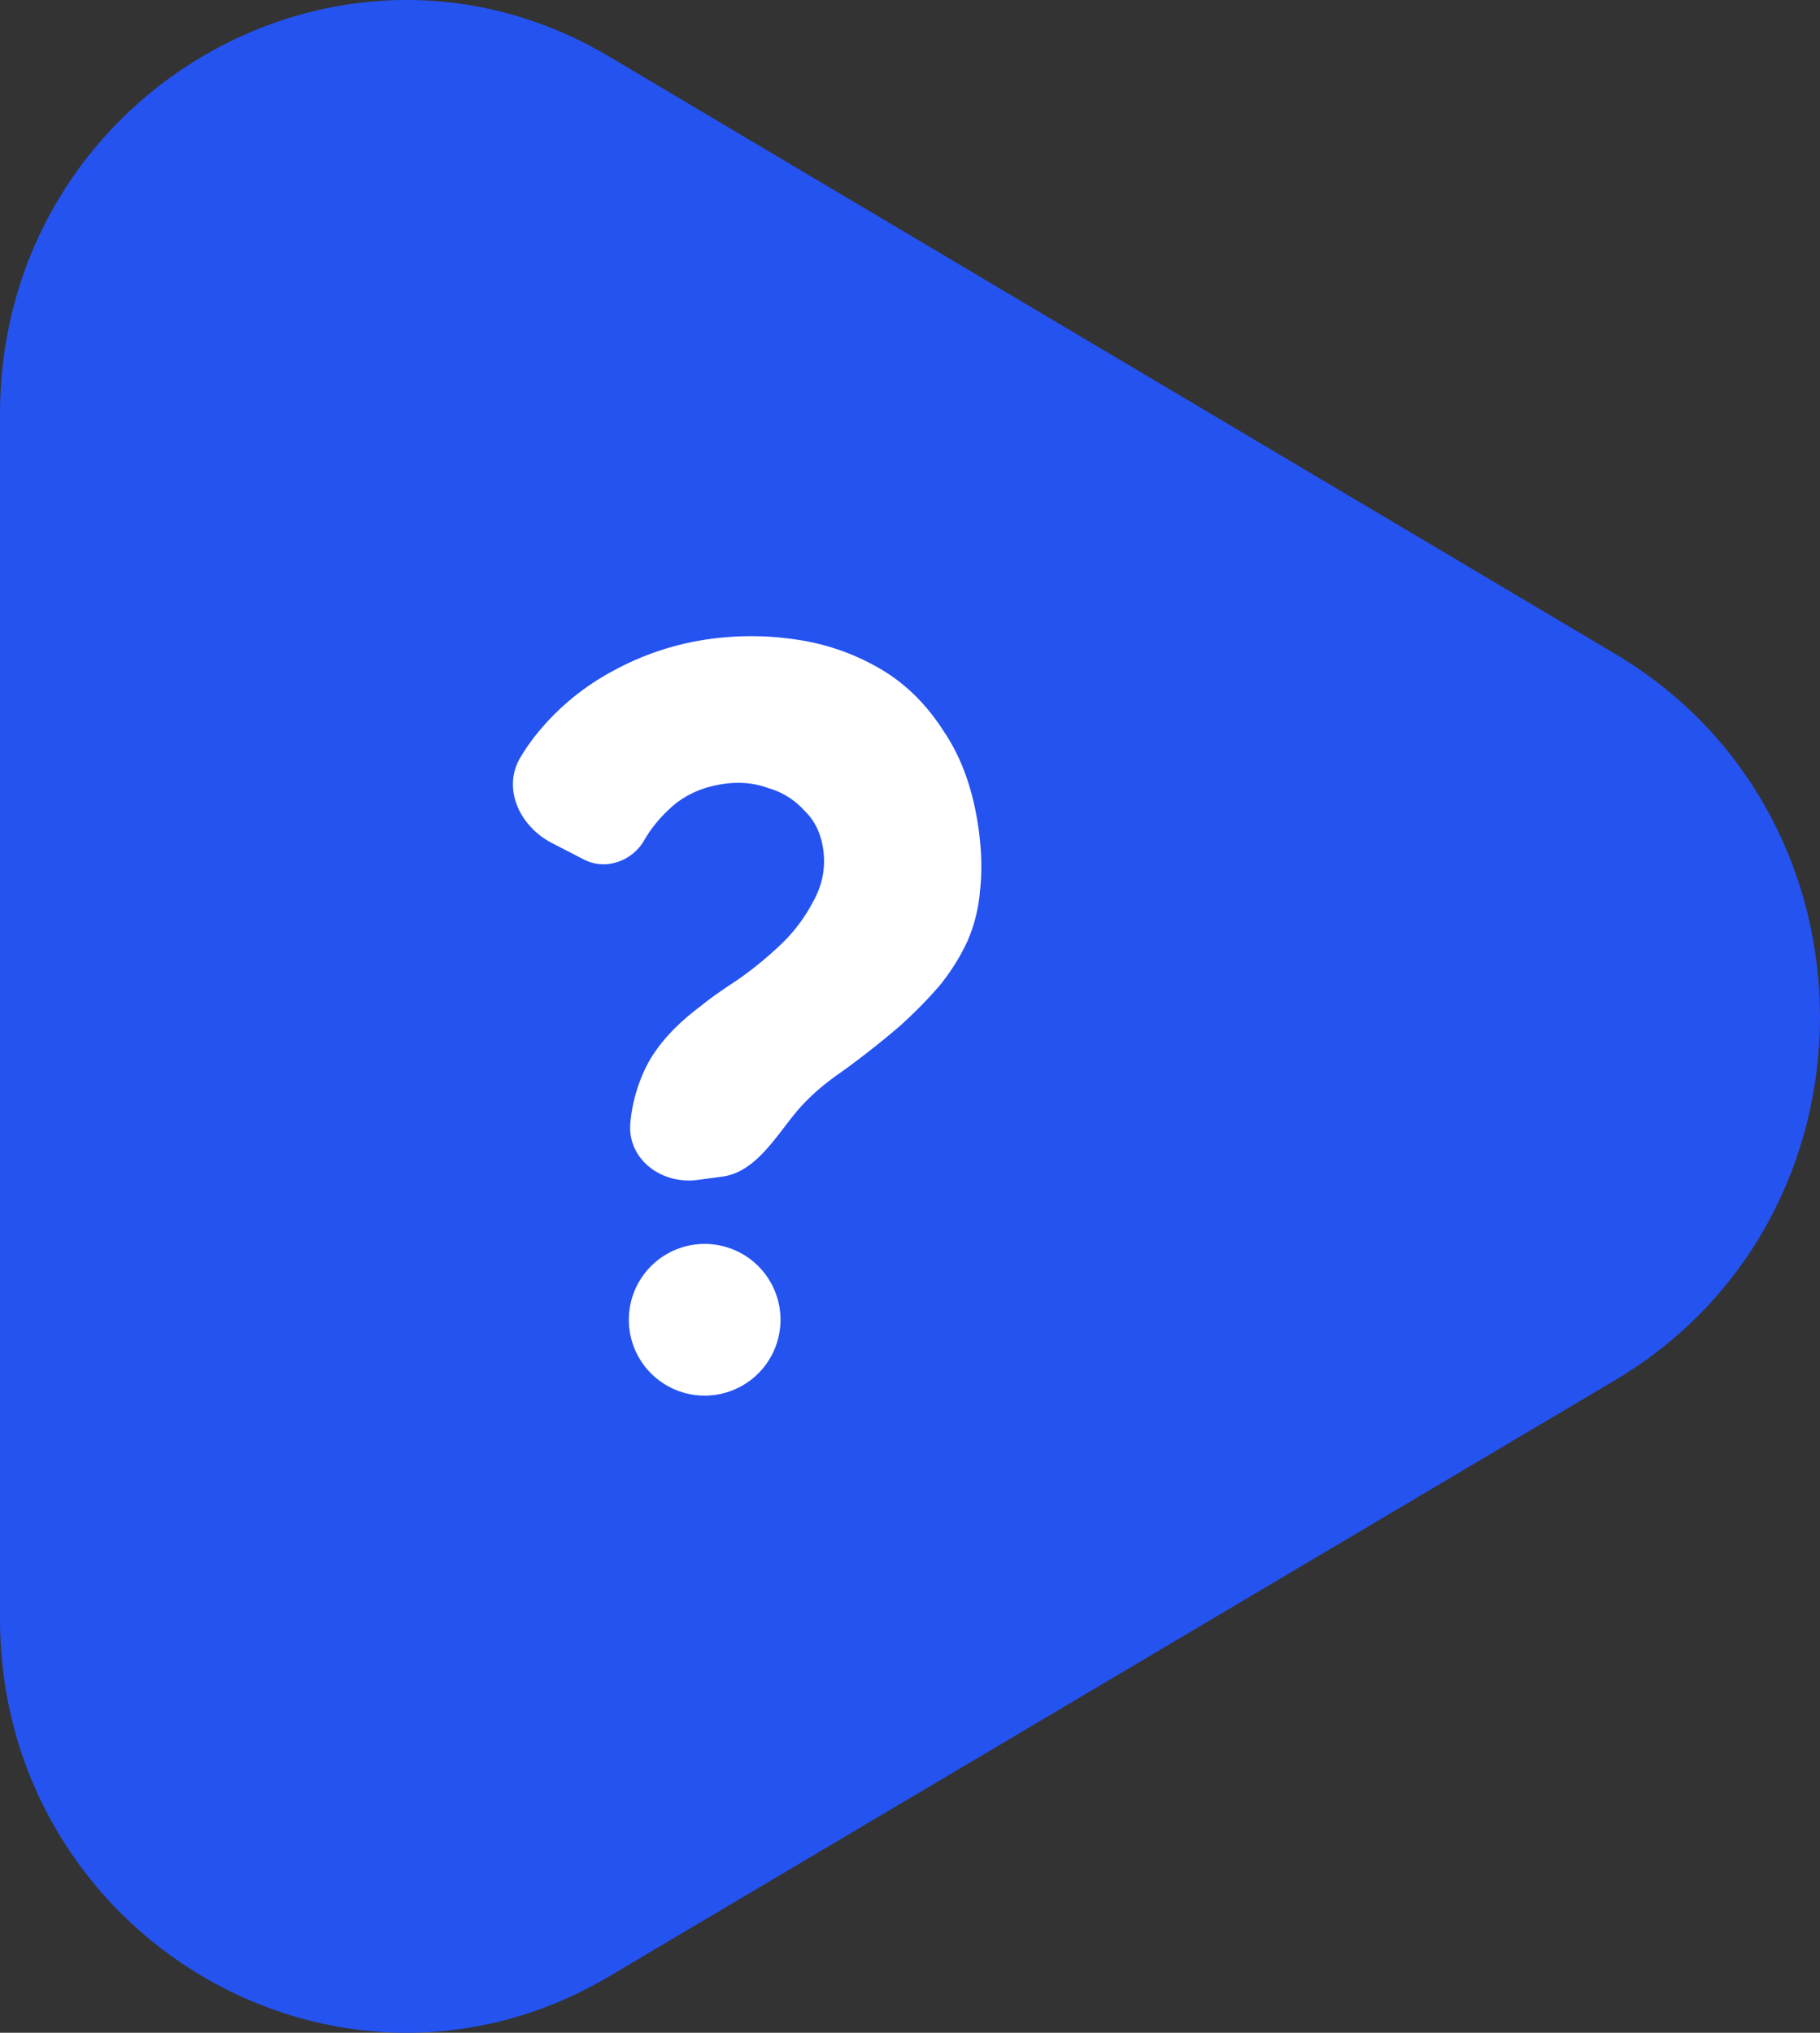 <svg xmlns="http://www.w3.org/2000/svg" width="60" height="67" viewBox="0 0 60 67" fill="none"><rect x="0" y="0" width="60" height="67" fill="#333333" stroke="none"/><path d="M0 13.657V53.35c0 10.485 11.176 17.076 20.098 11.783l33.134-19.635c9.02-5.345 9.025-18.6.008-23.951L20.098 1.874C11.225-3.418 0 3.123 0 13.657z" fill="#2553F0"></path><path fill-rule="evenodd" clip-rule="evenodd" d="M20.78 37.015c-.101 1.195 1.03 2.036 2.219 1.876l.822-.111c.879-.119 1.483-.907 2.047-1.643.105-.137.209-.272.312-.4.407-.505.931-.976 1.572-1.412a30.254 30.254 0 001.899-1.494c.49-.44.93-.888 1.32-1.34a6.95 6.95 0 00.925-1.475c.229-.53.367-1.087.413-1.668.068-.61.054-1.27-.042-1.982-.175-1.301-.56-2.387-1.152-3.257-.57-.898-1.276-1.59-2.117-2.077a7.604 7.604 0 00-2.715-.947 9.986 9.986 0 00-2.817-.032 9.224 9.224 0 00-3.199 1.03 8.194 8.194 0 00-2.47 1.984 6.716 6.716 0 00-.636.889c-.618 1.03-.03 2.282 1.038 2.832l1.048.541c.7.361 1.559.074 1.97-.598.262-.46.607-.87 1.034-1.227.451-.36.996-.584 1.634-.67.516-.07.997-.022 1.445.142.468.137.864.384 1.187.74.344.329.553.763.625 1.303.08.59-.031 1.155-.334 1.696a5.403 5.403 0 01-1.115 1.462c-.466.438-.95.829-1.455 1.172-.482.315-.87.592-1.162.831-.772.58-1.34 1.193-1.702 1.842a5.217 5.217 0 00-.594 1.993zM23.231 46a2.5 2.5 0 100-5 2.5 2.5 0 000 5z" fill="#fff"></path></svg>
